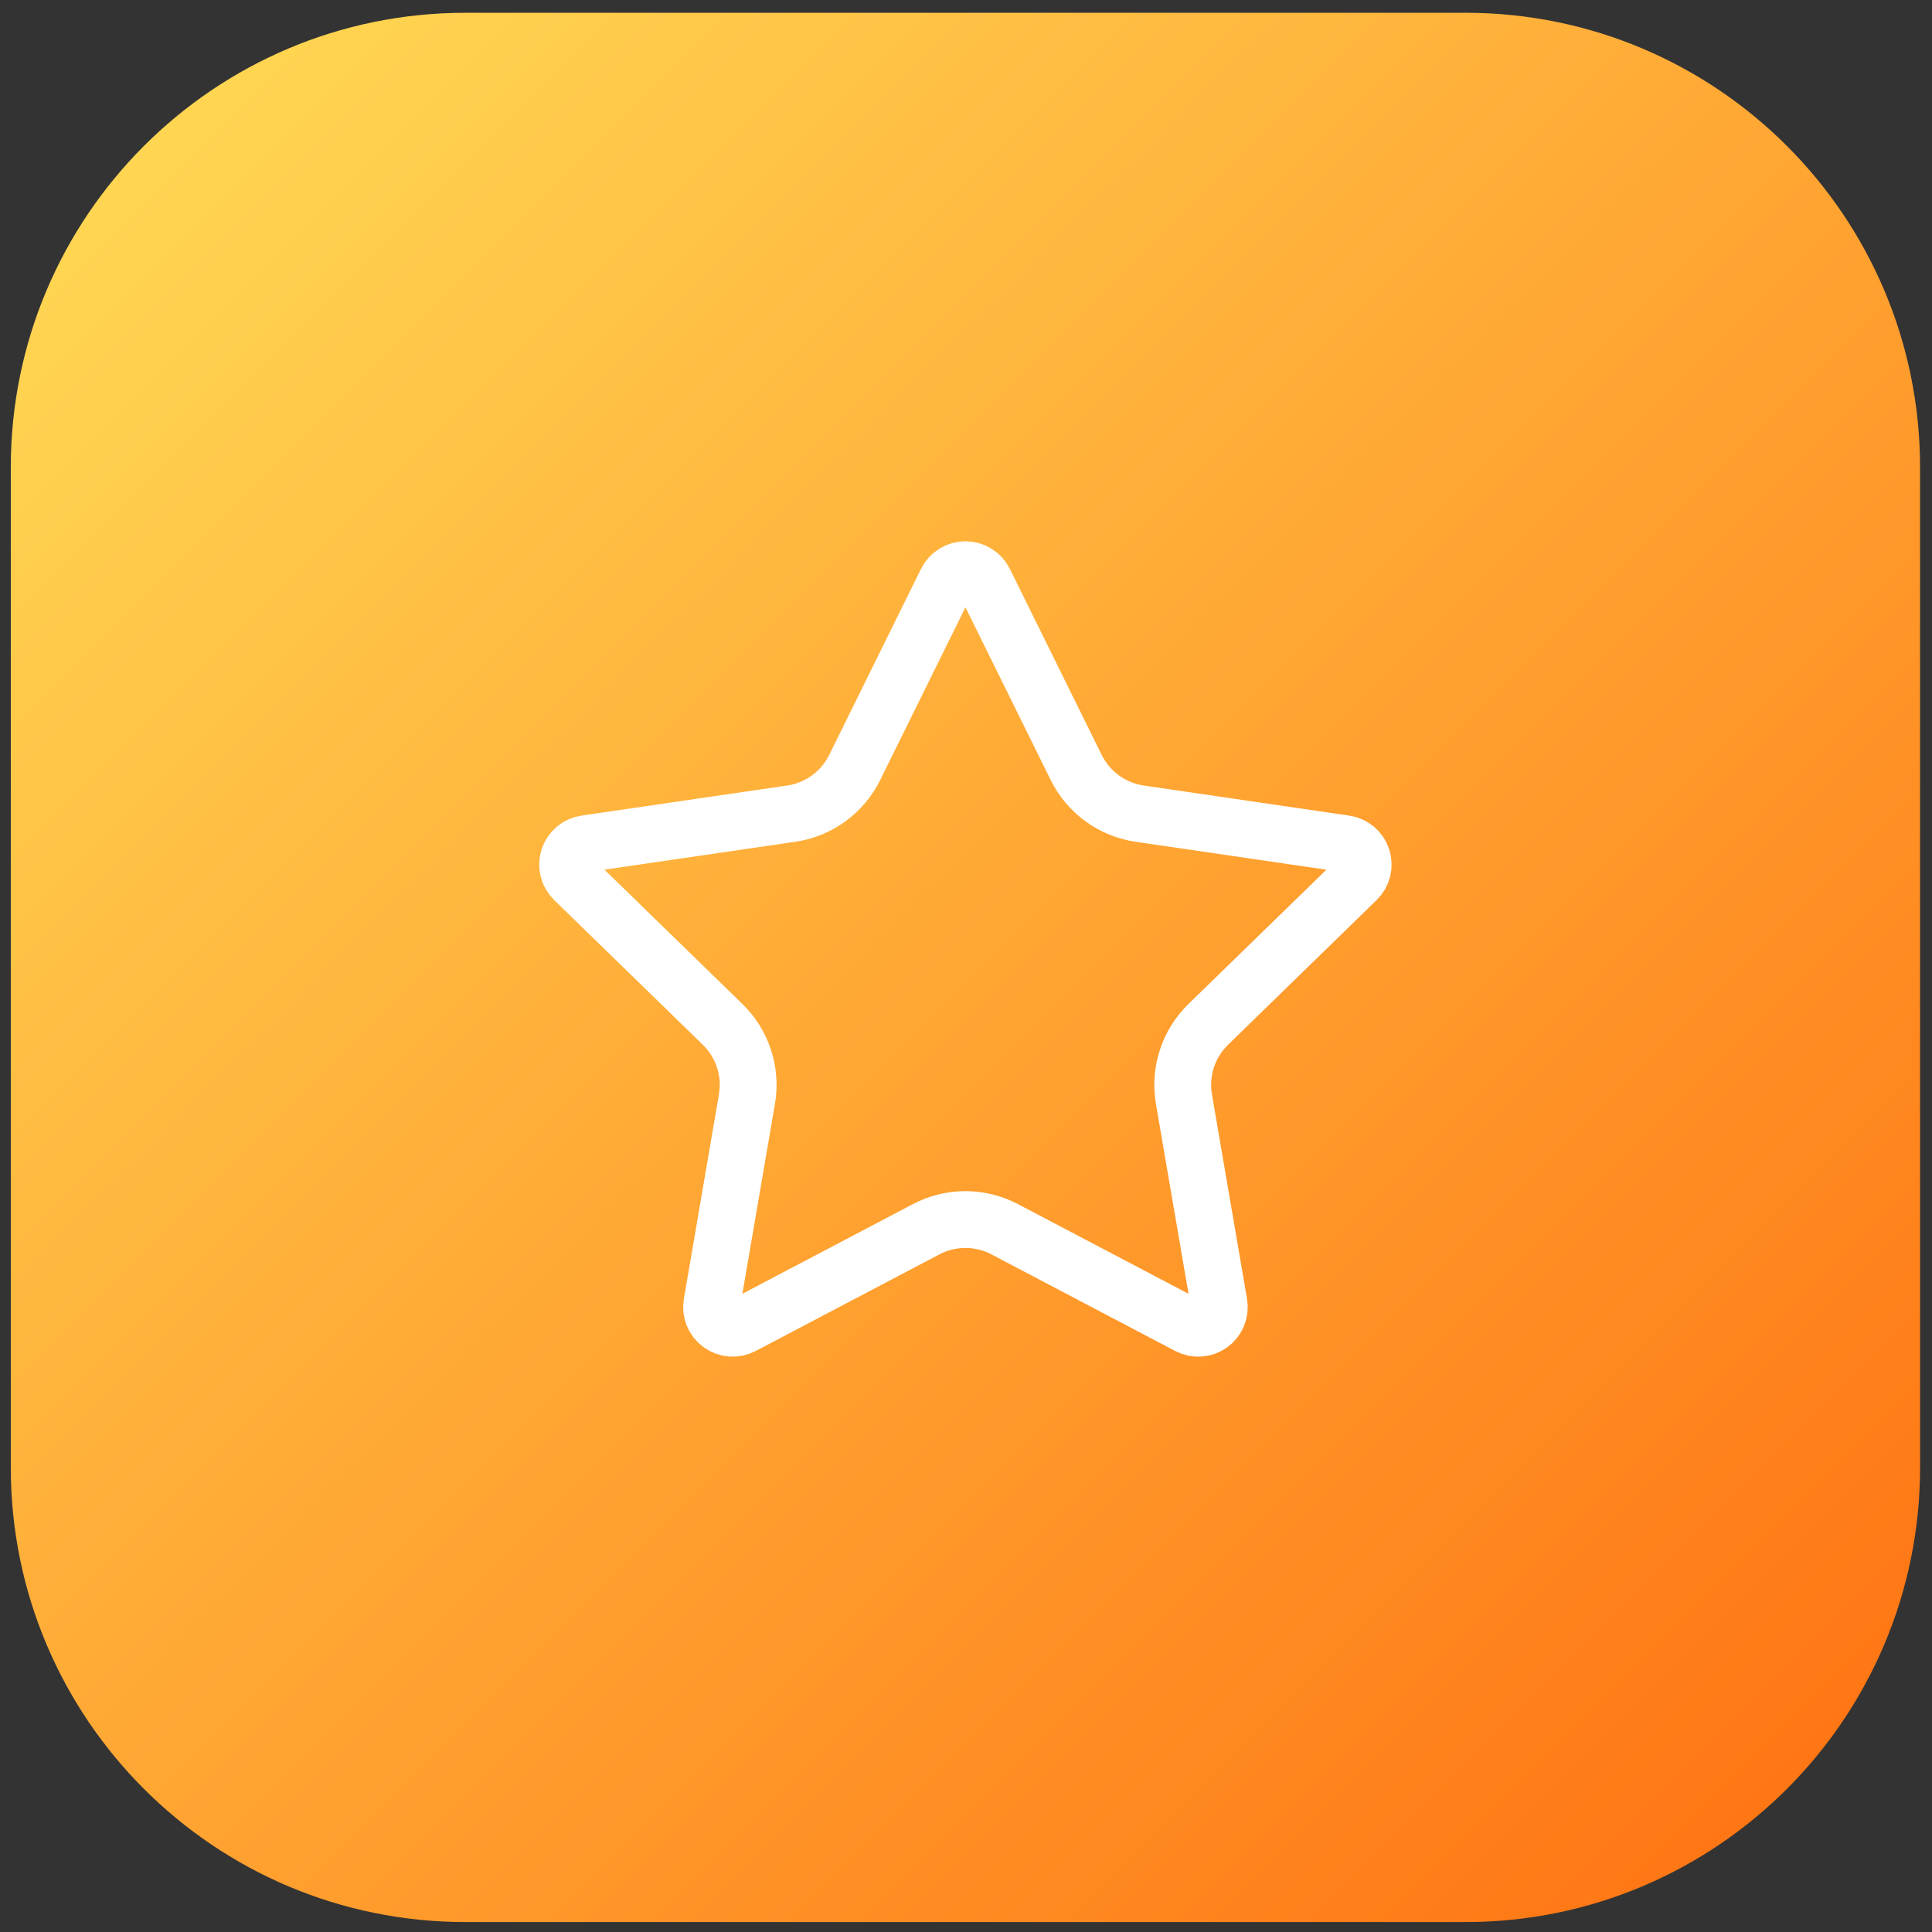 <svg width="68" height="68" viewBox="0 0 68 68" fill="none" xmlns="http://www.w3.org/2000/svg">
<rect x="0" y="0" width="68" height="68" fill="#333333" stroke="none"/>
<path d="M0.38 16.45C0.38 7.614 7.543 0.45 16.38 0.45H51.58C60.416 0.45 67.58 7.614 67.58 16.45V51.65C67.58 60.486 60.416 67.65 51.58 67.65H16.38C7.543 67.65 0.38 60.486 0.38 51.65V16.45Z" fill="url(#paint0_linear_46_487)"/>
<g clip-path="url(#clip0_46_487)">
<path d="M33.315 20.463C33.376 20.339 33.471 20.235 33.589 20.162C33.706 20.089 33.842 20.05 33.98 20.05C34.118 20.05 34.254 20.089 34.371 20.162C34.489 20.235 34.584 20.339 34.645 20.463L37.879 27.014C38.092 27.445 38.407 27.818 38.796 28.101C39.184 28.384 39.636 28.568 40.112 28.638L47.344 29.696C47.481 29.716 47.61 29.774 47.716 29.863C47.822 29.952 47.901 30.069 47.944 30.201C47.986 30.333 47.992 30.474 47.959 30.608C47.925 30.743 47.855 30.865 47.756 30.962L42.526 36.055C42.181 36.391 41.923 36.806 41.774 37.264C41.625 37.722 41.589 38.209 41.67 38.684L42.905 45.88C42.929 46.017 42.914 46.158 42.862 46.287C42.81 46.416 42.723 46.528 42.61 46.61C42.498 46.691 42.365 46.74 42.226 46.749C42.087 46.759 41.949 46.73 41.826 46.664L35.361 43.265C34.934 43.041 34.461 42.924 33.979 42.924C33.498 42.924 33.024 43.041 32.598 43.265L26.134 46.664C26.012 46.729 25.873 46.758 25.735 46.748C25.596 46.739 25.463 46.69 25.351 46.608C25.239 46.527 25.151 46.415 25.099 46.286C25.047 46.158 25.032 46.017 25.056 45.88L26.29 38.686C26.371 38.211 26.336 37.723 26.187 37.265C26.038 36.806 25.78 36.391 25.434 36.055L20.204 30.963C20.104 30.867 20.033 30.744 20 30.609C19.966 30.474 19.971 30.333 20.014 30.2C20.057 30.068 20.136 29.951 20.242 29.861C20.349 29.772 20.478 29.714 20.616 29.695L27.847 28.638C28.323 28.569 28.775 28.384 29.165 28.102C29.554 27.819 29.869 27.445 30.082 27.014L33.315 20.463Z" stroke="white" stroke-width="2" stroke-linecap="round" stroke-linejoin="round"/>
</g>
<defs>
<linearGradient id="paint0_linear_46_487" x1="0.38" y1="0.45" x2="67.58" y2="67.65" gradientUnits="userSpaceOnUse">
<stop stop-color="#FFDD57"/>
<stop offset="1" stop-color="#FF6F0F"/>
</linearGradient>
<clipPath id="clip0_46_487">
<rect width="33.6" height="33.6" fill="white" transform="translate(17.18 17.25)"/>
</clipPath>
</defs>
</svg>
